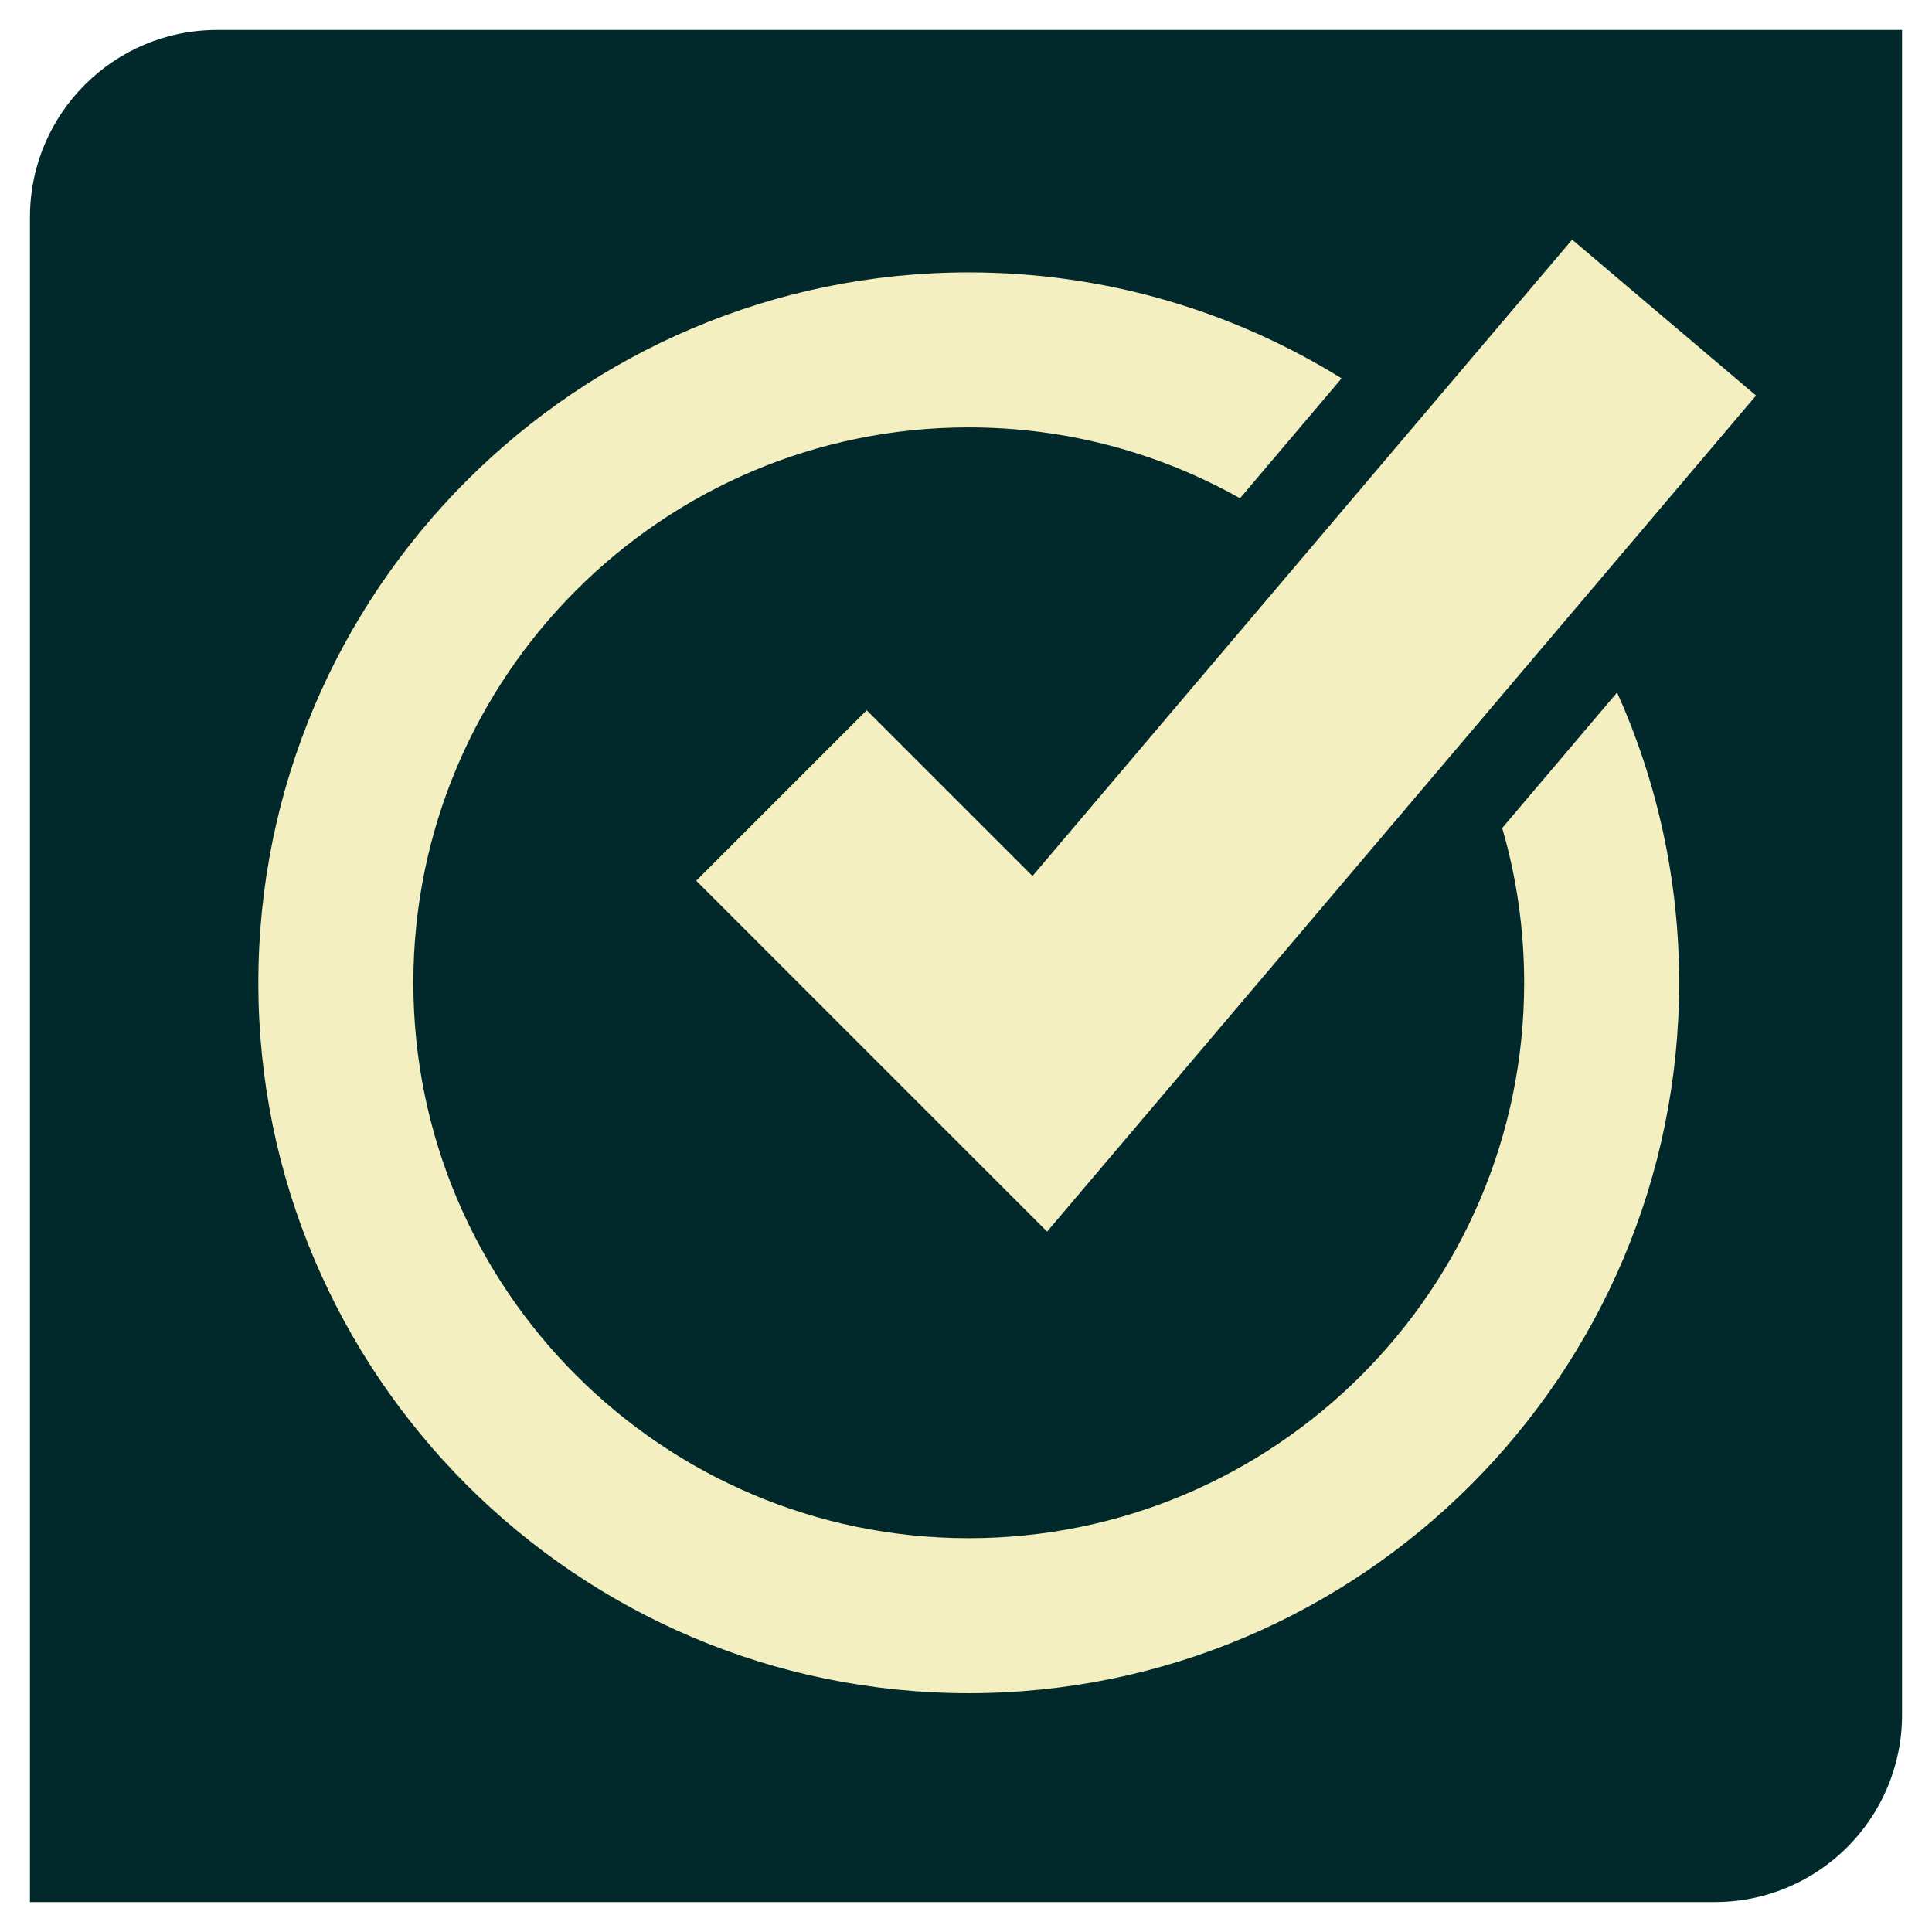 <svg xmlns="http://www.w3.org/2000/svg" fill="none" viewBox="0 0 516 516" height="516" width="516">
<g filter="url(#filter0_dddd_45_312)">
<path fill="#01292B" d="M8 58C8 30.386 30.386 8 58 8H508V458C508 485.614 485.614 508 458 508H8V58Z"></path>
<path fill="#F3EFC0" d="M431.887 184.956L401.208 221.155C405.026 234.264 407.073 248.133 407.073 262.483C407.073 344.287 340.54 410.82 258.736 410.82C176.933 410.82 110.399 344.287 110.399 262.483C110.399 180.68 176.933 114.146 258.736 114.146C285.024 114.146 309.747 121.022 331.181 133.074L358.317 101.06C329.363 83.099 295.232 72.751 258.734 72.751C154.116 72.751 69 157.867 69 262.485C69 367.103 154.116 452.219 258.734 452.219C363.353 452.219 448.469 367.103 448.469 262.485C448.469 234.885 442.534 208.621 431.887 184.956Z"></path>
<path fill="#F3EFC0" d="M279.658 328.94L185.947 235.23L231.482 189.695L275.758 233.973L419.888 64L469.001 105.646L279.658 328.94Z"></path>
</g>
<defs>
<filter color-interpolation-filters="sRGB" filterUnits="userSpaceOnUse" height="516" width="516" y="0" x="0" id="filter0_dddd_45_312">
<feFlood result="BackgroundImageFix" flood-opacity="0"></feFlood>
<feColorMatrix result="hardAlpha" values="0 0 0 0 0 0 0 0 0 0 0 0 0 0 0 0 0 0 127 0" type="matrix" in="SourceAlpha"></feColorMatrix>
<feOffset dy="4"></feOffset>
<feGaussianBlur stdDeviation="2"></feGaussianBlur>
<feComposite operator="out" in2="hardAlpha"></feComposite>
<feColorMatrix values="0 0 0 0 0.953 0 0 0 0 0.937 0 0 0 0 0.753 0 0 0 0.25 0" type="matrix"></feColorMatrix>
<feBlend result="effect1_dropShadow_45_312" in2="BackgroundImageFix" mode="normal"></feBlend>
<feColorMatrix result="hardAlpha" values="0 0 0 0 0 0 0 0 0 0 0 0 0 0 0 0 0 0 127 0" type="matrix" in="SourceAlpha"></feColorMatrix>
<feOffset dy="4" dx="4"></feOffset>
<feGaussianBlur stdDeviation="2"></feGaussianBlur>
<feComposite operator="out" in2="hardAlpha"></feComposite>
<feColorMatrix values="0 0 0 0 0.953 0 0 0 0 0.937 0 0 0 0 0.753 0 0 0 0.25 0" type="matrix"></feColorMatrix>
<feBlend result="effect2_dropShadow_45_312" in2="effect1_dropShadow_45_312" mode="normal"></feBlend>
<feColorMatrix result="hardAlpha" values="0 0 0 0 0 0 0 0 0 0 0 0 0 0 0 0 0 0 127 0" type="matrix" in="SourceAlpha"></feColorMatrix>
<feOffset dy="-4" dx="-4"></feOffset>
<feGaussianBlur stdDeviation="2"></feGaussianBlur>
<feComposite operator="out" in2="hardAlpha"></feComposite>
<feColorMatrix values="0 0 0 0 0.953 0 0 0 0 0.937 0 0 0 0 0.753 0 0 0 0.25 0" type="matrix"></feColorMatrix>
<feBlend result="effect3_dropShadow_45_312" in2="effect2_dropShadow_45_312" mode="normal"></feBlend>
<feColorMatrix result="hardAlpha" values="0 0 0 0 0 0 0 0 0 0 0 0 0 0 0 0 0 0 127 0" type="matrix" in="SourceAlpha"></feColorMatrix>
<feOffset dy="-4"></feOffset>
<feGaussianBlur stdDeviation="2"></feGaussianBlur>
<feComposite operator="out" in2="hardAlpha"></feComposite>
<feColorMatrix values="0 0 0 0 0.953 0 0 0 0 0.937 0 0 0 0 0.753 0 0 0 0.25 0" type="matrix"></feColorMatrix>
<feBlend result="effect4_dropShadow_45_312" in2="effect3_dropShadow_45_312" mode="normal"></feBlend>
<feBlend result="shape" in2="effect4_dropShadow_45_312" in="SourceGraphic" mode="normal"></feBlend>
</filter>
</defs>
</svg>

